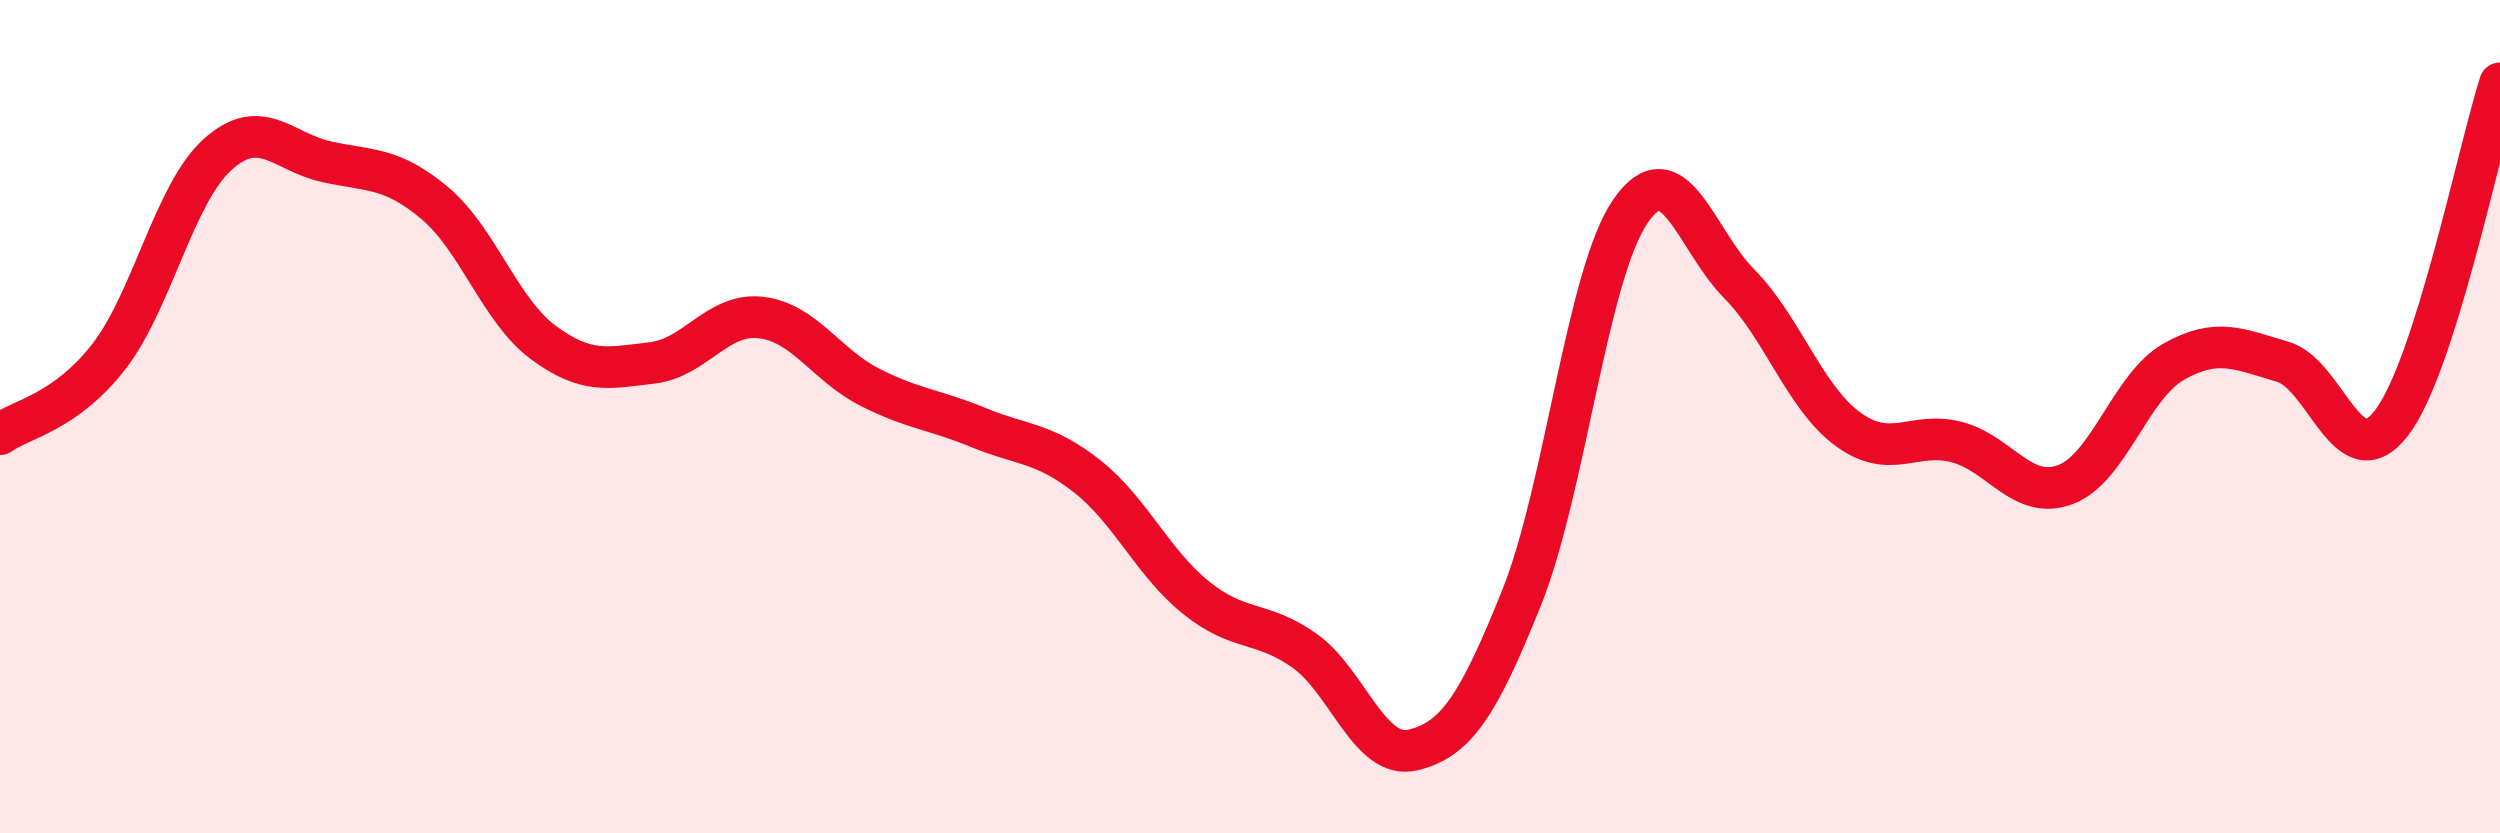 
    <svg width="60" height="20" viewBox="0 0 60 20" xmlns="http://www.w3.org/2000/svg">
      <path
        d="M 0,10.42 C 0.52,10.05 1.57,9.9 2.61,8.56 C 3.65,7.22 4.18,4.65 5.22,3.71 C 6.26,2.77 6.79,3.65 7.83,3.88 C 8.87,4.11 9.39,4 10.43,4.87 C 11.47,5.74 12,7.45 13.04,8.22 C 14.08,8.99 14.61,8.83 15.65,8.71 C 16.69,8.59 17.22,7.5 18.26,7.62 C 19.3,7.74 19.83,8.76 20.87,9.29 C 21.91,9.82 22.44,9.83 23.48,10.26 C 24.52,10.69 25.05,10.61 26.09,11.43 C 27.13,12.25 27.66,13.5 28.7,14.34 C 29.74,15.18 30.26,14.88 31.3,15.61 C 32.34,16.34 32.87,18.25 33.91,18 C 34.95,17.75 35.48,16.93 36.52,14.34 C 37.56,11.75 38.09,6.58 39.13,5.07 C 40.17,3.56 40.7,5.76 41.74,6.81 C 42.78,7.86 43.31,9.54 44.35,10.3 C 45.39,11.06 45.92,10.34 46.96,10.61 C 48,10.88 48.53,12.02 49.57,11.63 C 50.61,11.24 51.13,9.27 52.17,8.68 C 53.21,8.09 53.74,8.38 54.78,8.68 C 55.82,8.98 56.35,11.5 57.39,10.16 C 58.43,8.82 59.48,3.63 60,2L60 20L0 20Z"
        fill="#EB0A25"
        opacity="0.1"
        stroke-linecap="round"
        stroke-linejoin="round"
      />
      <path
        d="M 0,10.42 C 0.52,10.05 1.57,9.9 2.61,8.56 C 3.65,7.22 4.18,4.65 5.22,3.71 C 6.26,2.77 6.79,3.65 7.83,3.88 C 8.87,4.11 9.39,4 10.43,4.87 C 11.47,5.74 12,7.45 13.04,8.22 C 14.08,8.99 14.61,8.83 15.65,8.71 C 16.69,8.59 17.22,7.5 18.26,7.62 C 19.3,7.74 19.83,8.76 20.87,9.29 C 21.91,9.82 22.44,9.83 23.48,10.26 C 24.52,10.69 25.05,10.61 26.09,11.43 C 27.13,12.25 27.66,13.5 28.7,14.34 C 29.74,15.18 30.26,14.88 31.3,15.61 C 32.34,16.34 32.87,18.25 33.91,18 C 34.95,17.75 35.48,16.93 36.52,14.34 C 37.56,11.75 38.09,6.58 39.13,5.07 C 40.17,3.56 40.7,5.76 41.74,6.81 C 42.78,7.86 43.31,9.54 44.35,10.3 C 45.39,11.06 45.92,10.34 46.96,10.61 C 48,10.88 48.53,12.02 49.57,11.63 C 50.61,11.24 51.13,9.27 52.17,8.68 C 53.21,8.09 53.74,8.38 54.78,8.68 C 55.82,8.98 56.35,11.5 57.39,10.16 C 58.43,8.82 59.48,3.63 60,2"
        stroke="#EB0A25"
        stroke-width="1"
        fill="none"
        stroke-linecap="round"
        stroke-linejoin="round"
      />
    </svg>
  